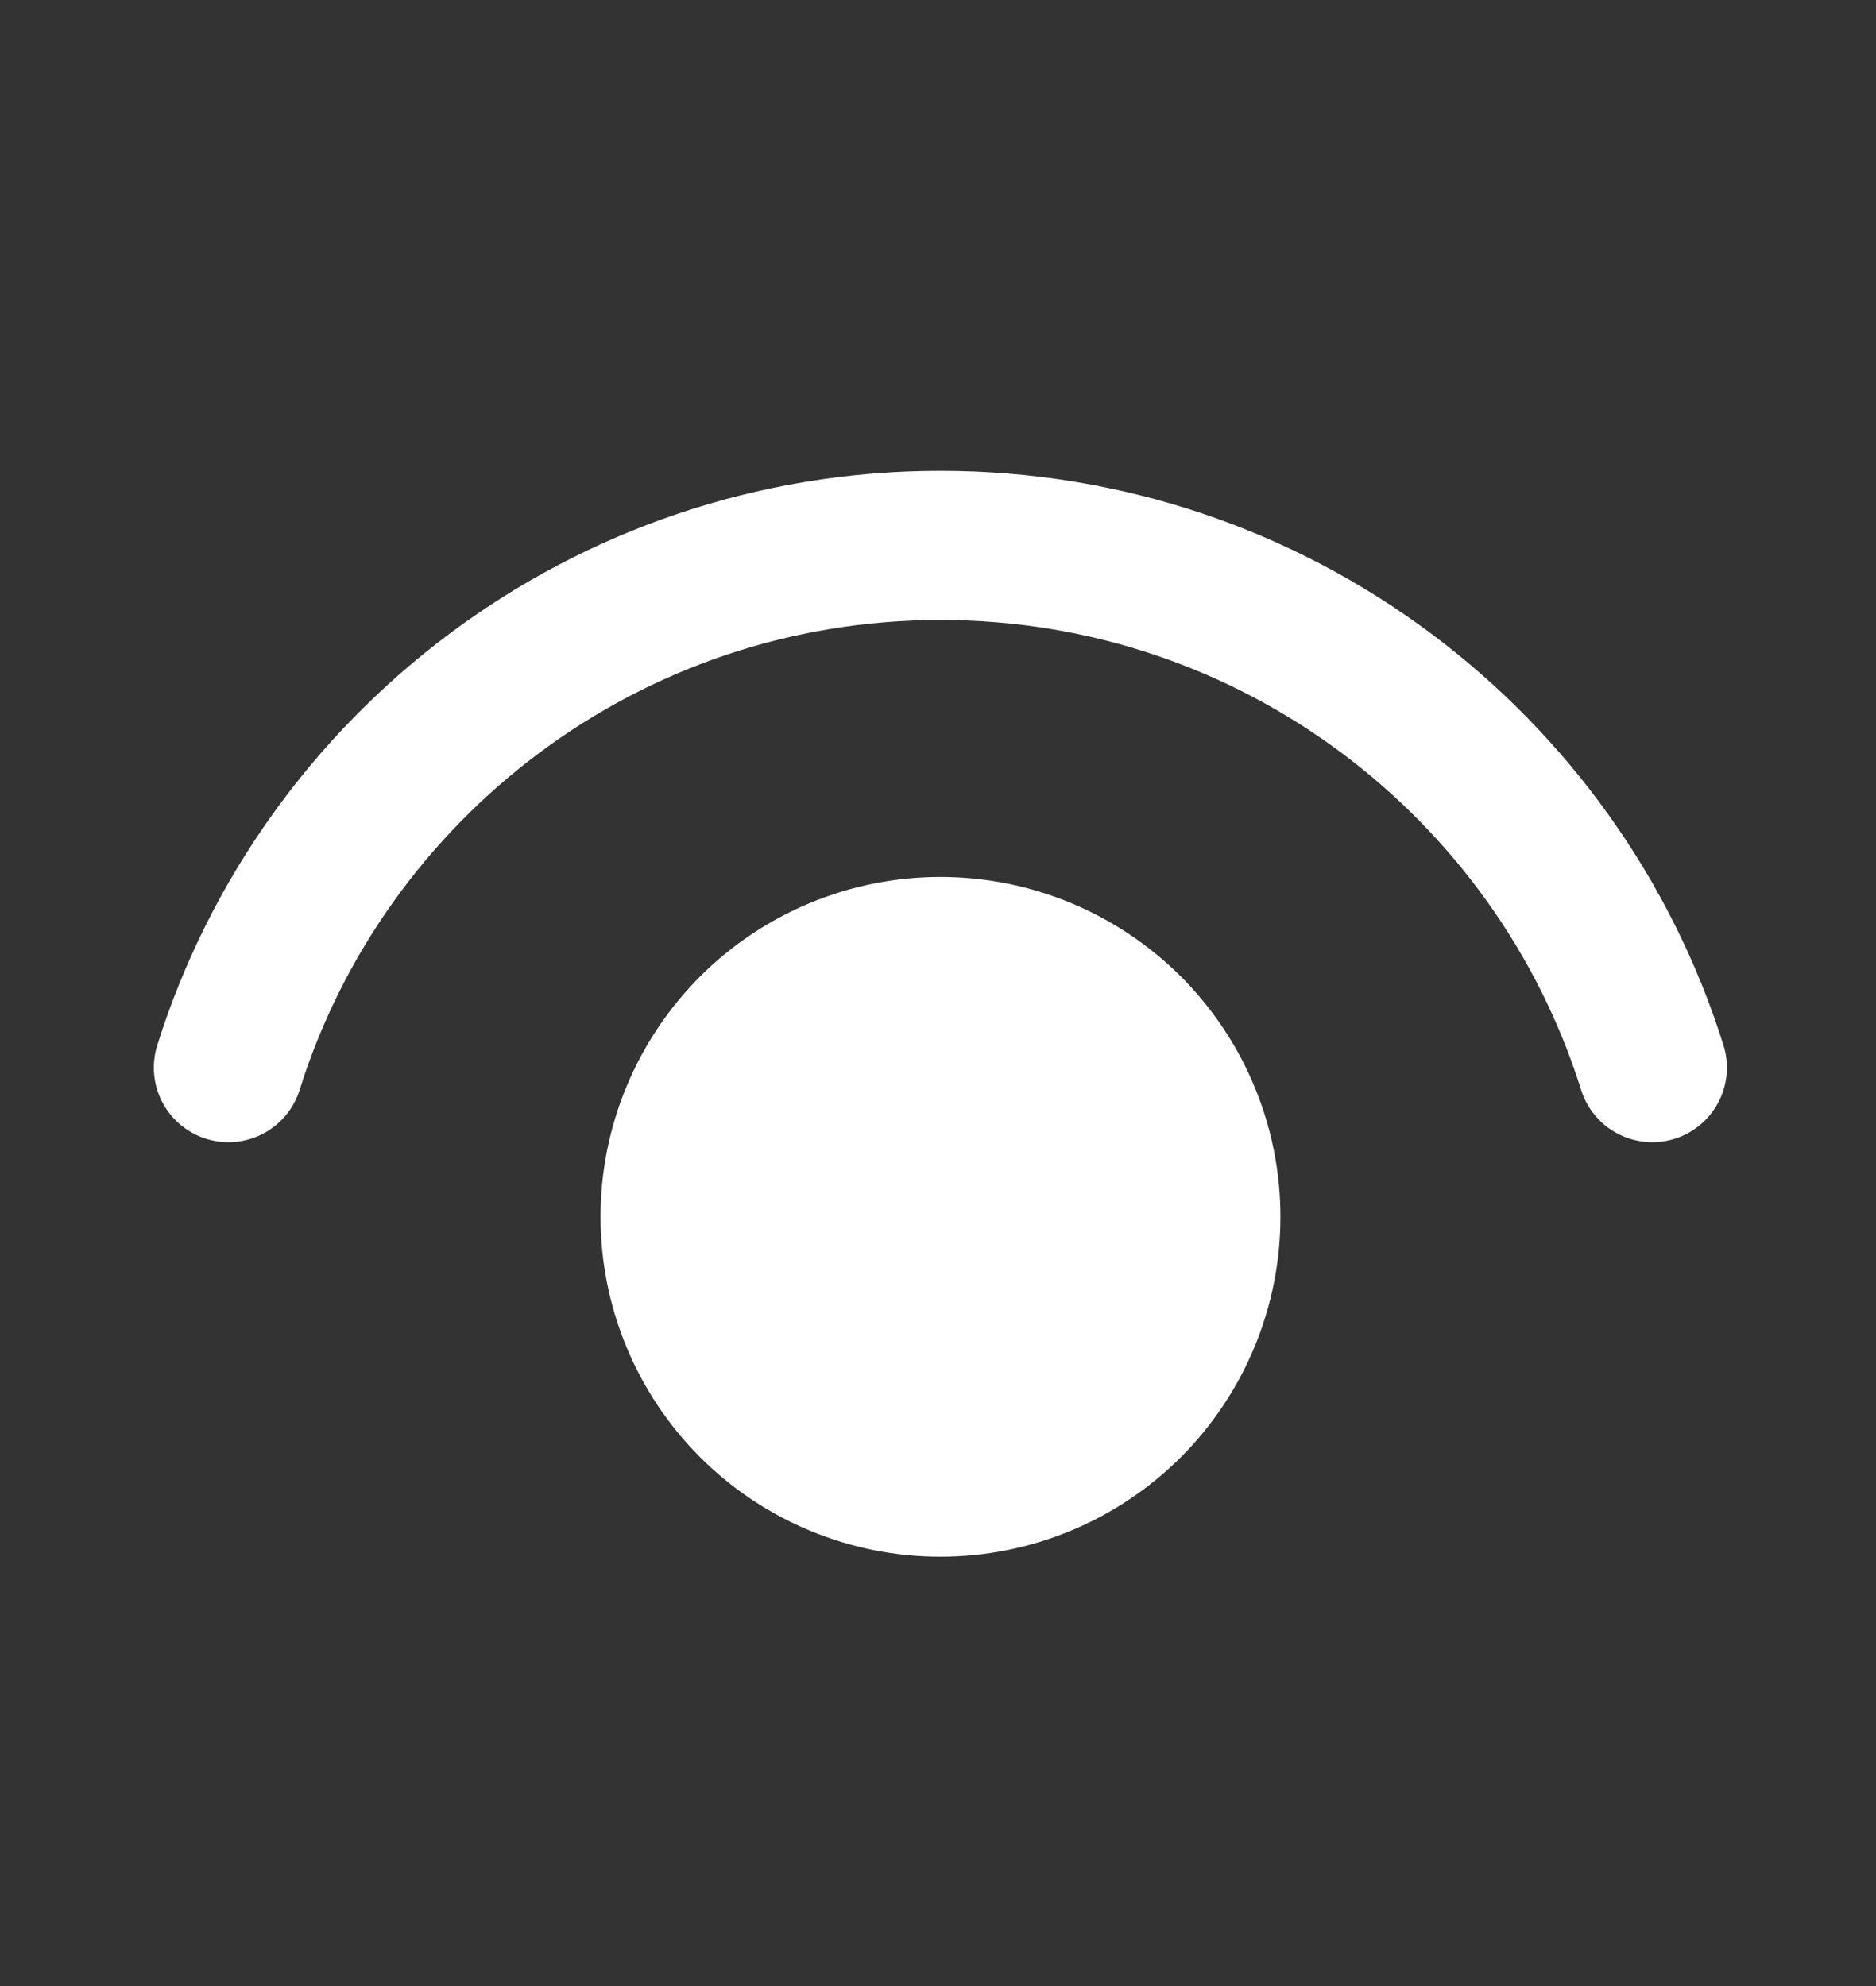 <svg width="17" height="18" viewBox="0 0 17 18" fill="none" xmlns="http://www.w3.org/2000/svg">
<rect x="0" y="0" width="17" height="18" fill="#333333" stroke="none"/>
<path d="M10.551 11.028C10.551 11.566 10.337 12.082 9.957 12.463C9.576 12.843 9.06 13.057 8.522 13.057C7.984 13.057 7.468 12.843 7.088 12.463C6.708 12.082 6.494 11.566 6.494 11.028C6.494 10.49 6.708 9.975 7.088 9.594C7.468 9.214 7.984 9 8.522 9C9.06 9 9.576 9.214 9.957 9.594C10.337 9.975 10.551 10.49 10.551 11.028Z" fill="white" stroke="white" stroke-width="2.104" stroke-linecap="round" stroke-linejoin="round"/>
<path d="M2.07 9.676C2.931 6.933 5.495 4.943 8.522 4.943C11.55 4.943 14.112 6.933 14.973 9.676" stroke="white" stroke-width="1.352" stroke-linecap="round" stroke-linejoin="round"/>
</svg>

